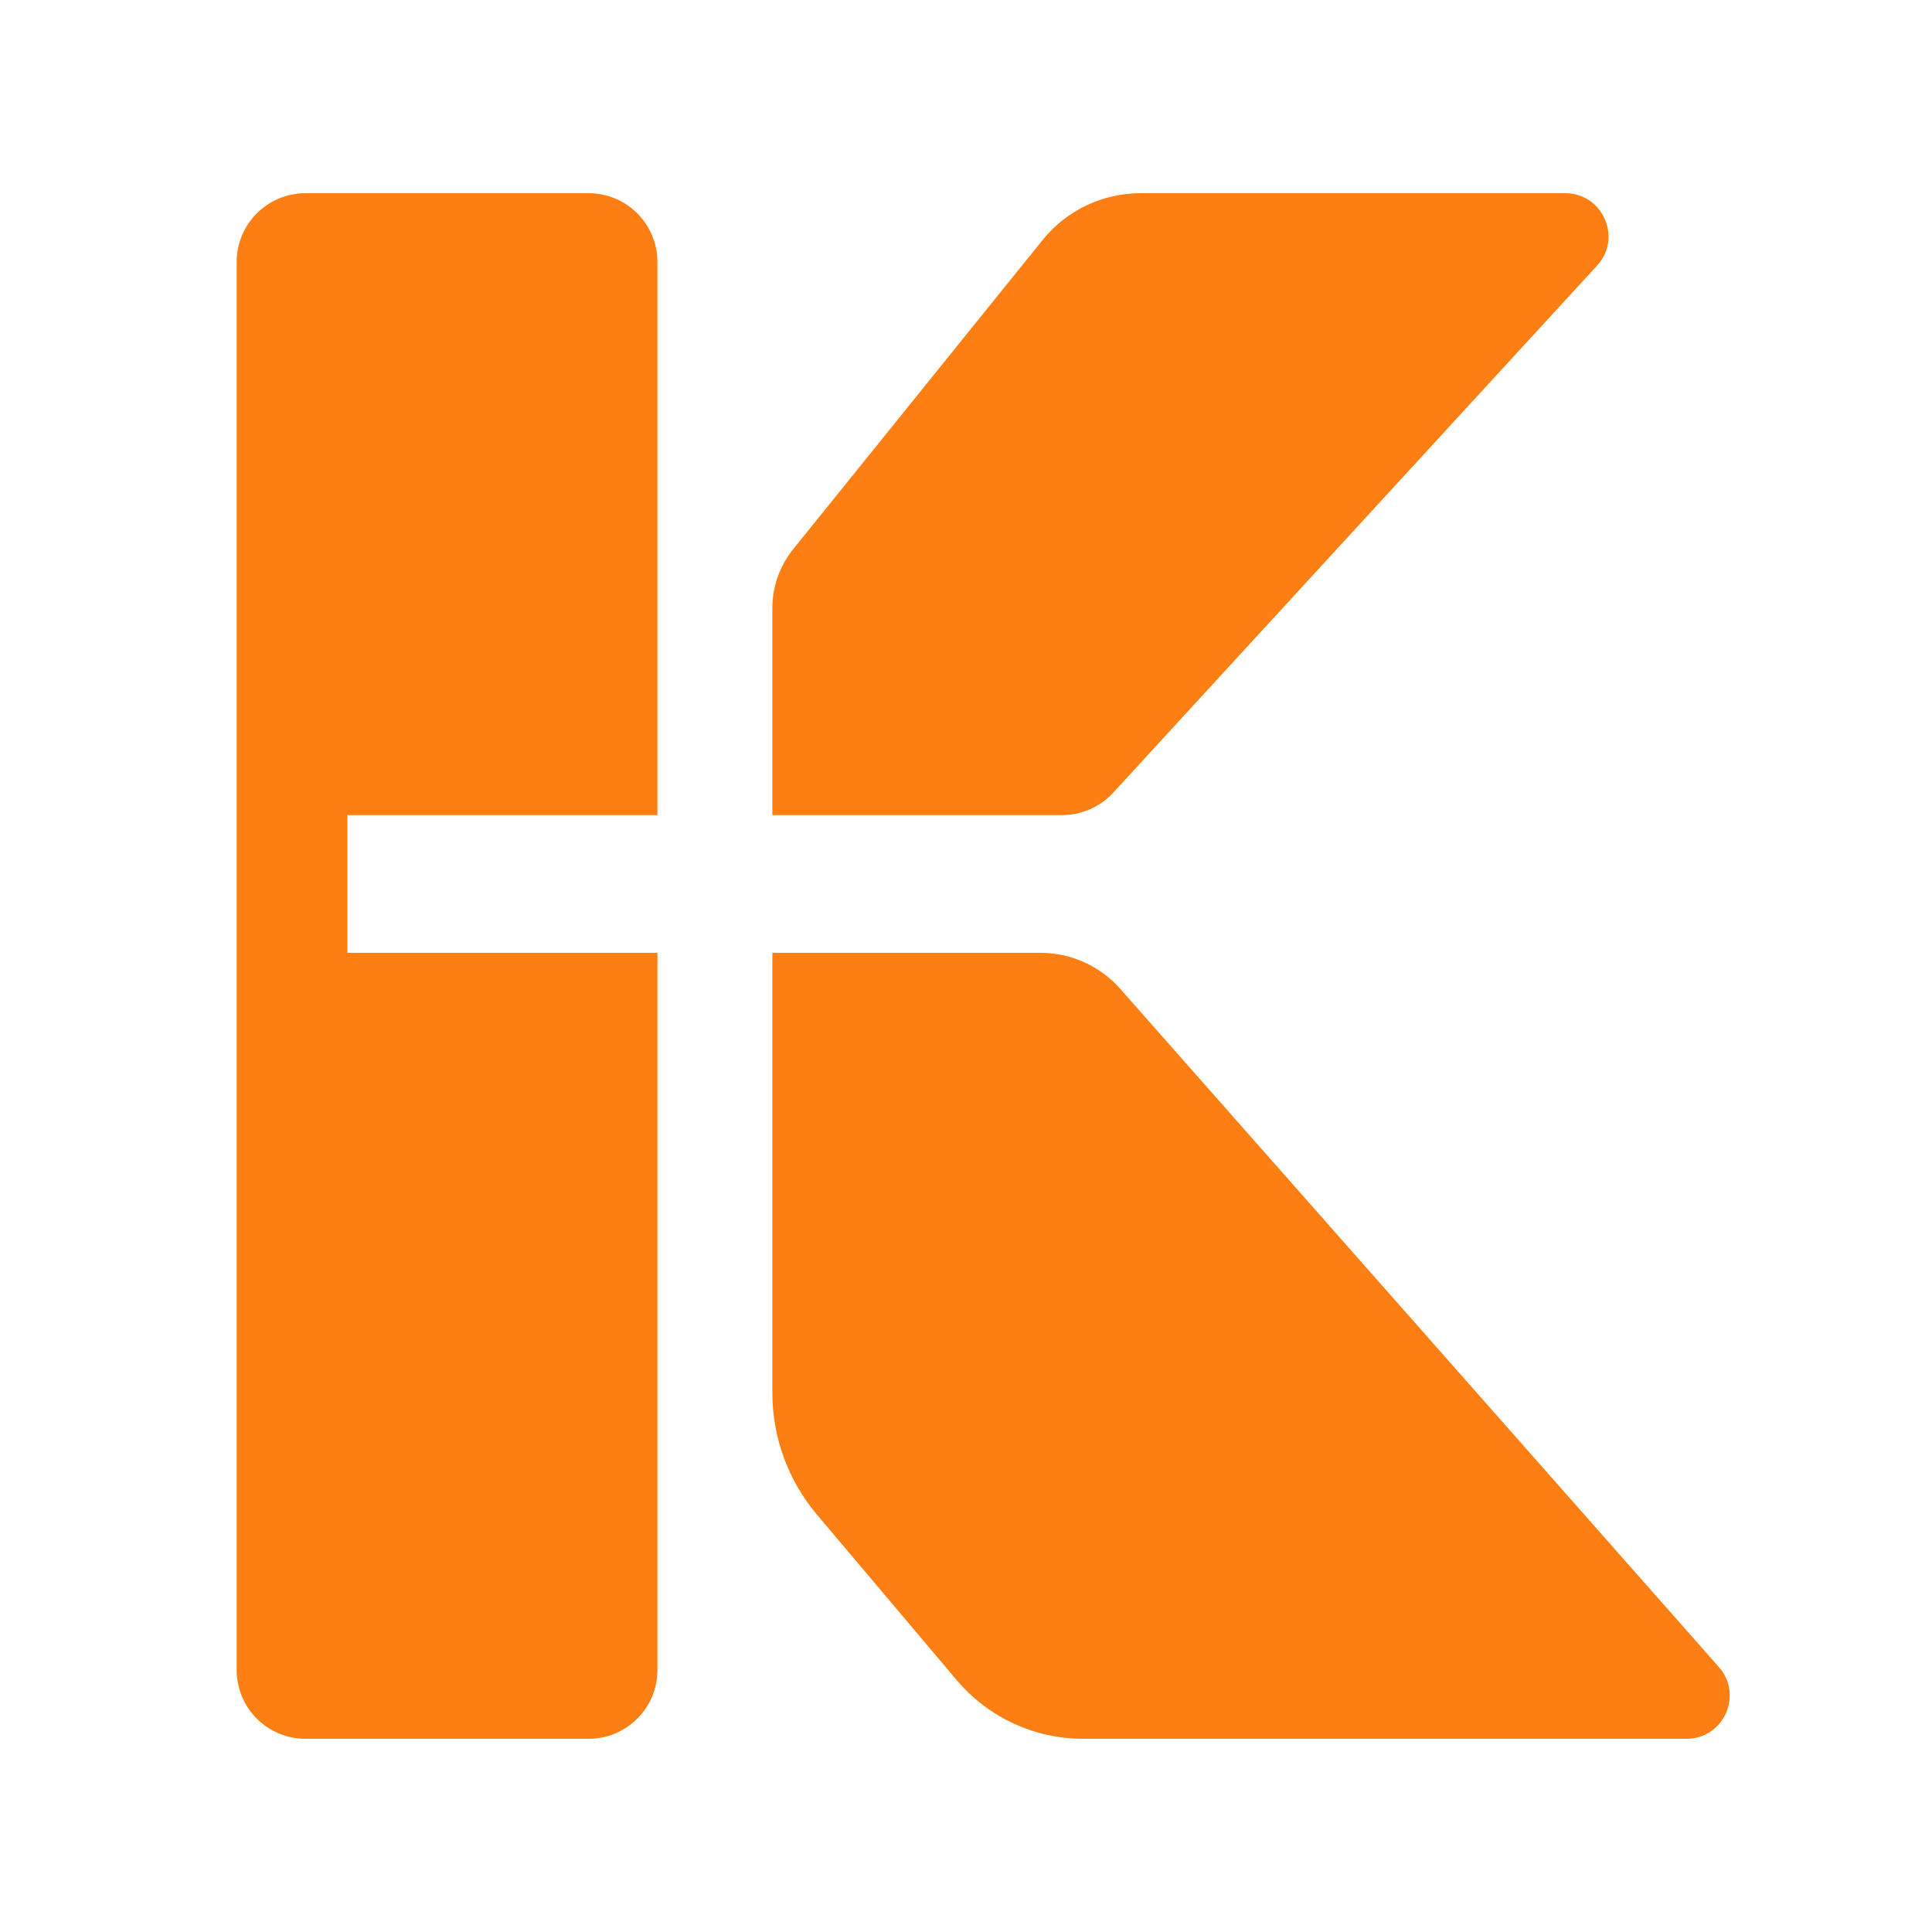 <svg width="400" height="400" viewBox="0 0 400 400" fill="none" xmlns="http://www.w3.org/2000/svg">
<path d="M71.921 168.767V197.265H136.113V345.751C136.113 353.623 129.736 360 121.864 360H63.244C55.372 360 48.995 353.623 48.995 345.751V54.249C48.995 46.39 55.372 40 63.244 40H121.864C129.736 40 136.113 46.377 136.113 54.249V168.767H71.921Z" fill="#FD7F13"/>
<path d="M219.87 168.767H159.909V125.904C159.909 121.457 161.429 117.15 164.215 113.7L215.858 49.687C220.791 43.566 228.241 40 236.1 40H324.062C331.845 40 335.921 49.265 330.656 54.99L230.503 164.089C227.768 167.067 223.921 168.754 219.883 168.754L219.87 168.767Z" fill="#FD7F13"/>
<path d="M349.174 360H224.241C214.158 360 204.573 355.553 198.068 347.847L169.136 313.585C163.18 306.53 159.909 297.598 159.909 288.371V197.265H215.372C221.711 197.265 227.755 199.987 231.947 204.741L355.87 345.137C360.969 350.914 356.867 360 349.161 360H349.174Z" fill="#FD7F13"/>
</svg>
